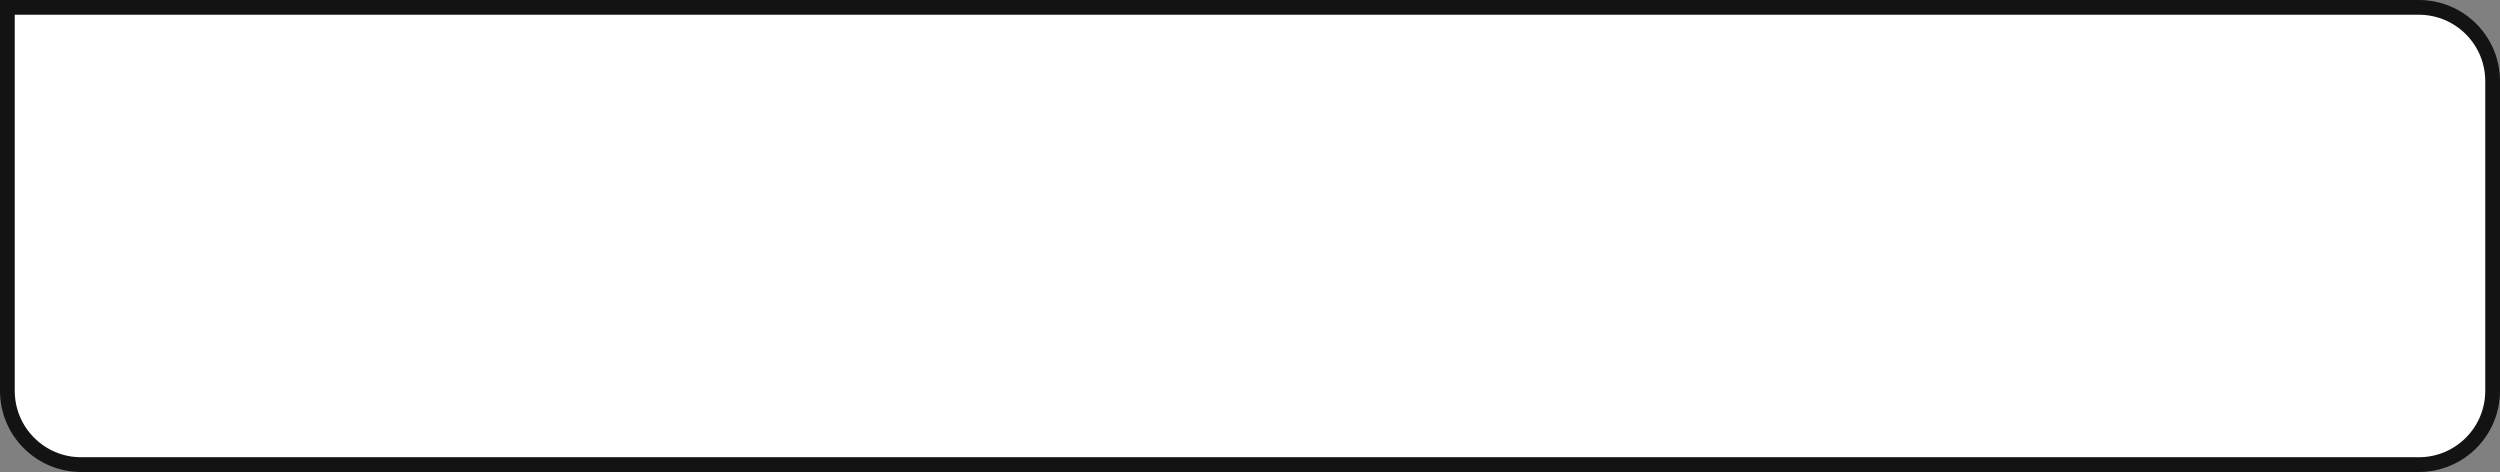 <?xml version="1.0" encoding="UTF-8"?> <svg xmlns="http://www.w3.org/2000/svg" width="339" height="64" viewBox="0 0 339 64" fill="none"><rect x="0" y="0" width="339" height="64" fill="#808080" stroke="none"/> <path d="M1 1H328C333.523 1 338 5.477 338 11V53C338 58.523 333.523 63 328 63H11C5.477 63 1 58.523 1 53V1Z" fill="white"></path> <path d="M1 1H328C333.523 1 338 5.477 338 11V53C338 58.523 333.523 63 328 63H11C5.477 63 1 58.523 1 53V1Z" stroke="#131313" stroke-width="2"></path> </svg> 